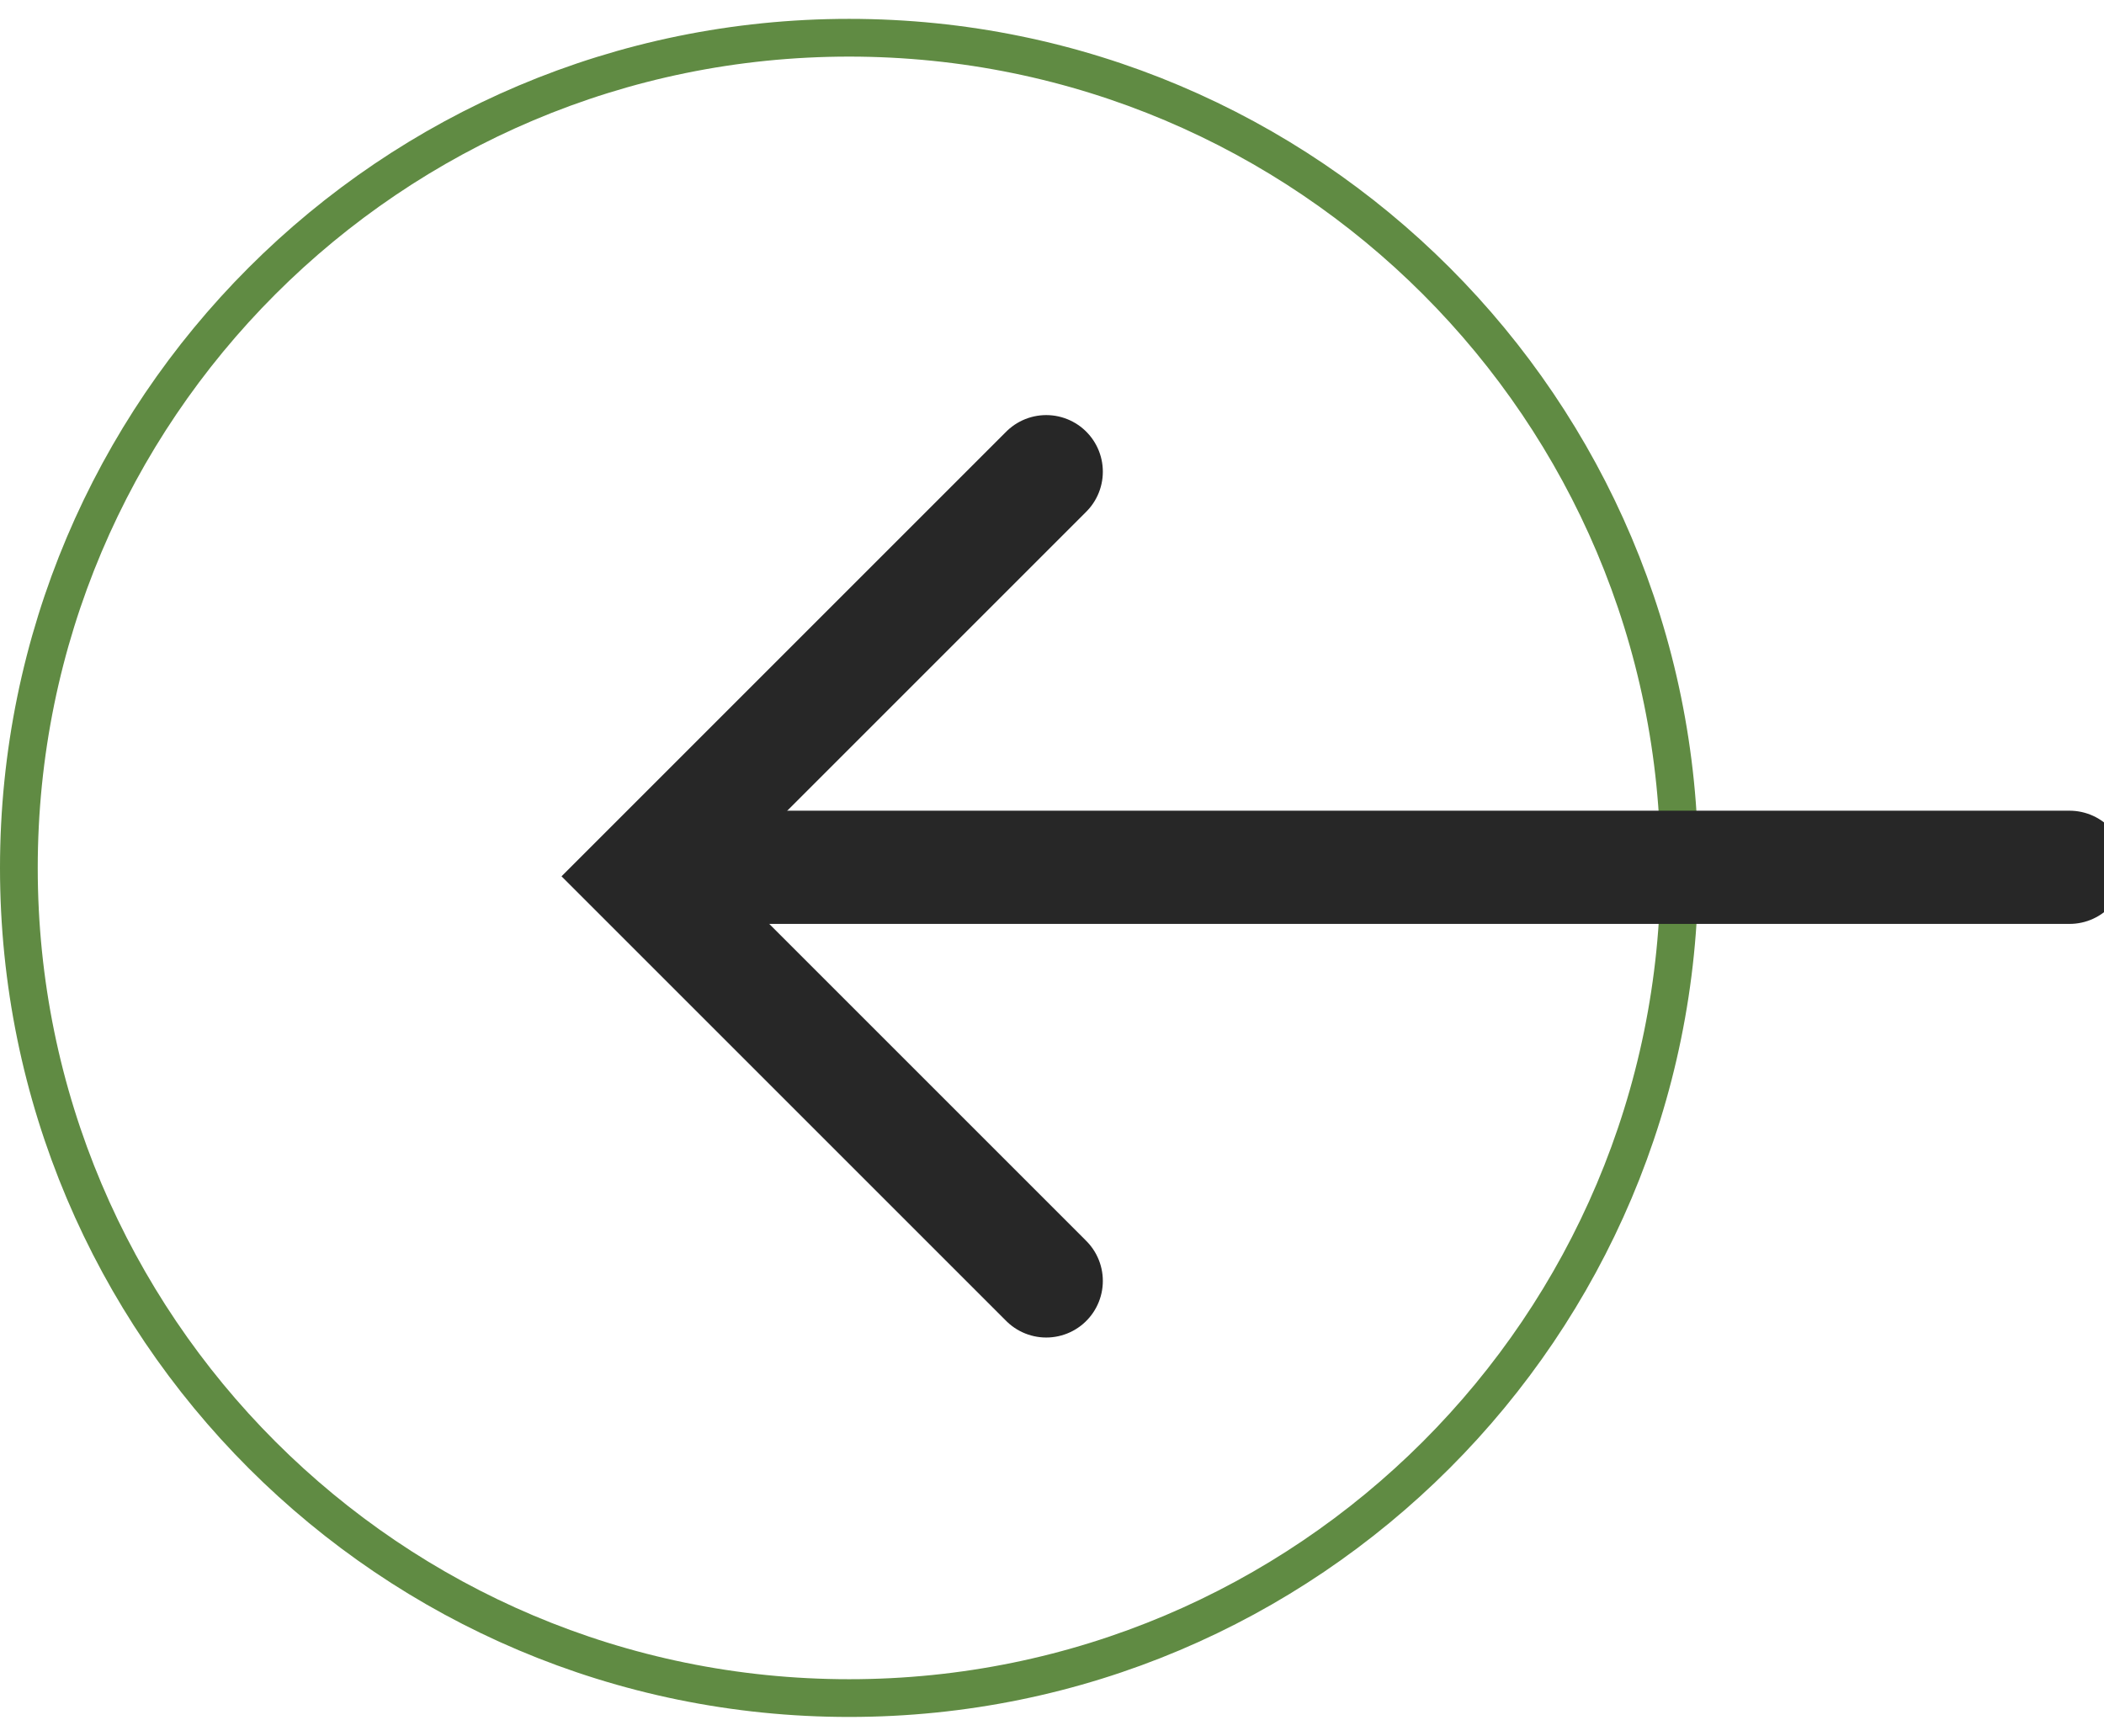 <?xml version="1.0" encoding="utf-8"?>
<!-- Generator: Adobe Illustrator 15.1.0, SVG Export Plug-In . SVG Version: 6.00 Build 0)  -->
<!DOCTYPE svg PUBLIC "-//W3C//DTD SVG 1.1//EN" "http://www.w3.org/Graphics/SVG/1.1/DTD/svg11.dtd">
<svg version="1.1" id="Layer_1" xmlns="http://www.w3.org/2000/svg" xmlns:xlink="http://www.w3.org/1999/xlink" x="0px" y="0px"
	 width="55.75px" height="46px" viewBox="0 8 55.75 46" enable-background="new 0 8 55.75 46" xml:space="preserve">
<path fill="none" stroke="#608B43" d="M22.5,53c12.15,0,22-9.85,22-22s-9.85-22-22-22s-22,9.85-22,22S10.35,53,22.5,53z"/>
<path fill="none" stroke="#272727" stroke-width="3" stroke-linecap="round" stroke-miterlimit="10" d="M27.722,41.945L17,31.223
	L27.722,20.5"/>
<path fill="none" stroke="#272727" stroke-width="3" stroke-linecap="round" d="M18.837,30.984h36"/>
</svg>
